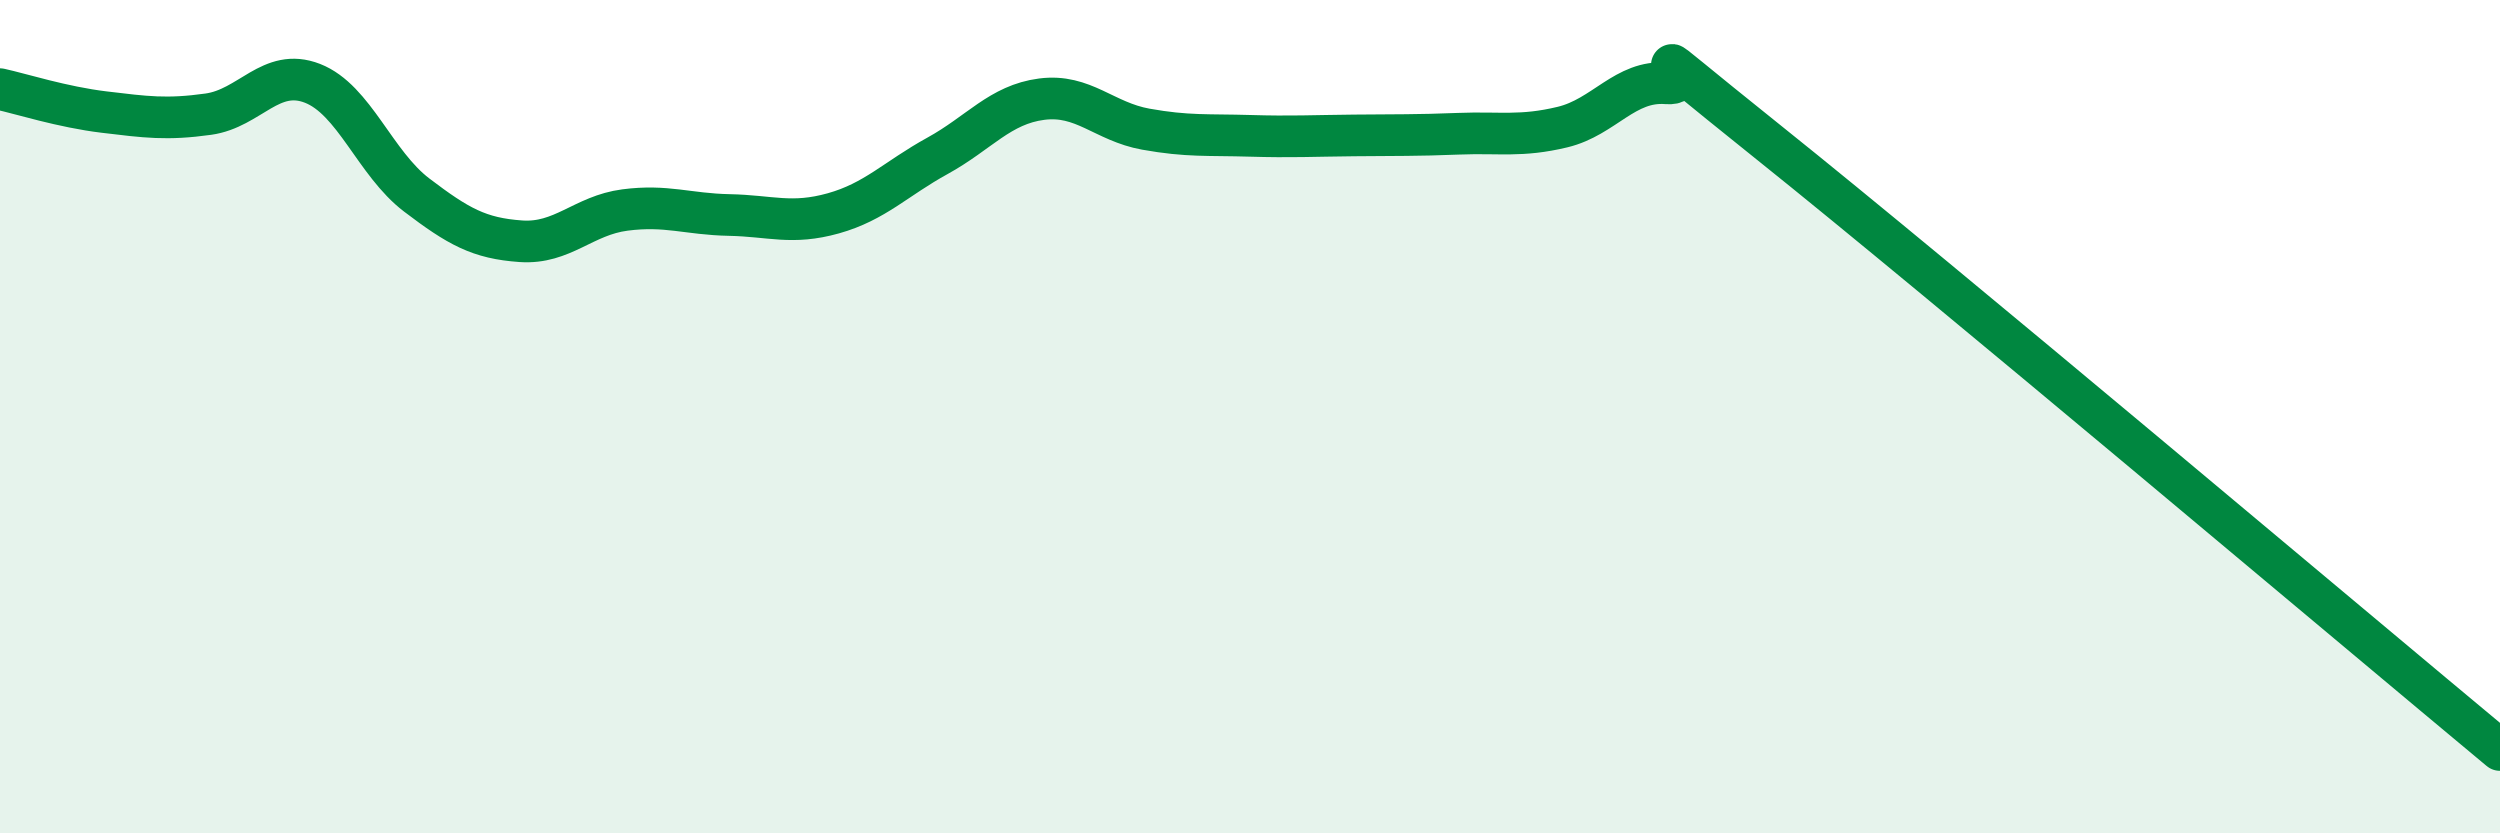 
    <svg width="60" height="20" viewBox="0 0 60 20" xmlns="http://www.w3.org/2000/svg">
      <path
        d="M 0,2.14 C 0.5,2.25 1.5,2.57 2.5,2.69 C 3.5,2.81 4,2.88 5,2.74 C 6,2.6 6.5,1.61 7.5,2 C 8.5,2.39 9,3.92 10,4.68 C 11,5.44 11.5,5.72 12.5,5.79 C 13.5,5.86 14,5.17 15,5.04 C 16,4.91 16.5,5.14 17.5,5.16 C 18.5,5.18 19,5.4 20,5.12 C 21,4.84 21.5,4.29 22.5,3.74 C 23.5,3.19 24,2.51 25,2.38 C 26,2.25 26.5,2.92 27.5,3.1 C 28.5,3.28 29,3.23 30,3.26 C 31,3.29 31.5,3.26 32.5,3.25 C 33.5,3.24 34,3.25 35,3.21 C 36,3.17 36.5,3.29 37.5,3.05 C 38.5,2.81 39,1.92 40,2 C 41,2.08 38.5,0.26 42.5,3.46 C 46.5,6.66 56.5,15.09 60,18L60 20L0 20Z"
        fill="#008740"
        opacity="0.1"
        stroke-linecap="round"
        stroke-linejoin="round"
      />
      <path
        d="M 0,2.14 C 0.5,2.25 1.5,2.57 2.5,2.69 C 3.5,2.81 4,2.88 5,2.74 C 6,2.6 6.5,1.61 7.5,2 C 8.5,2.39 9,3.92 10,4.68 C 11,5.44 11.5,5.72 12.5,5.79 C 13.5,5.86 14,5.17 15,5.04 C 16,4.91 16.5,5.14 17.5,5.16 C 18.5,5.18 19,5.4 20,5.12 C 21,4.84 21.5,4.29 22.5,3.74 C 23.5,3.19 24,2.51 25,2.38 C 26,2.25 26.5,2.92 27.5,3.1 C 28.5,3.28 29,3.23 30,3.26 C 31,3.29 31.5,3.26 32.5,3.25 C 33.5,3.24 34,3.25 35,3.21 C 36,3.17 36.5,3.29 37.5,3.05 C 38.5,2.81 39,1.92 40,2 C 41,2.08 38.5,0.26 42.5,3.46 C 46.5,6.66 56.5,15.09 60,18"
        stroke="#008740"
        stroke-width="1"
        fill="none"
        stroke-linecap="round"
        stroke-linejoin="round"
      />
    </svg>
  